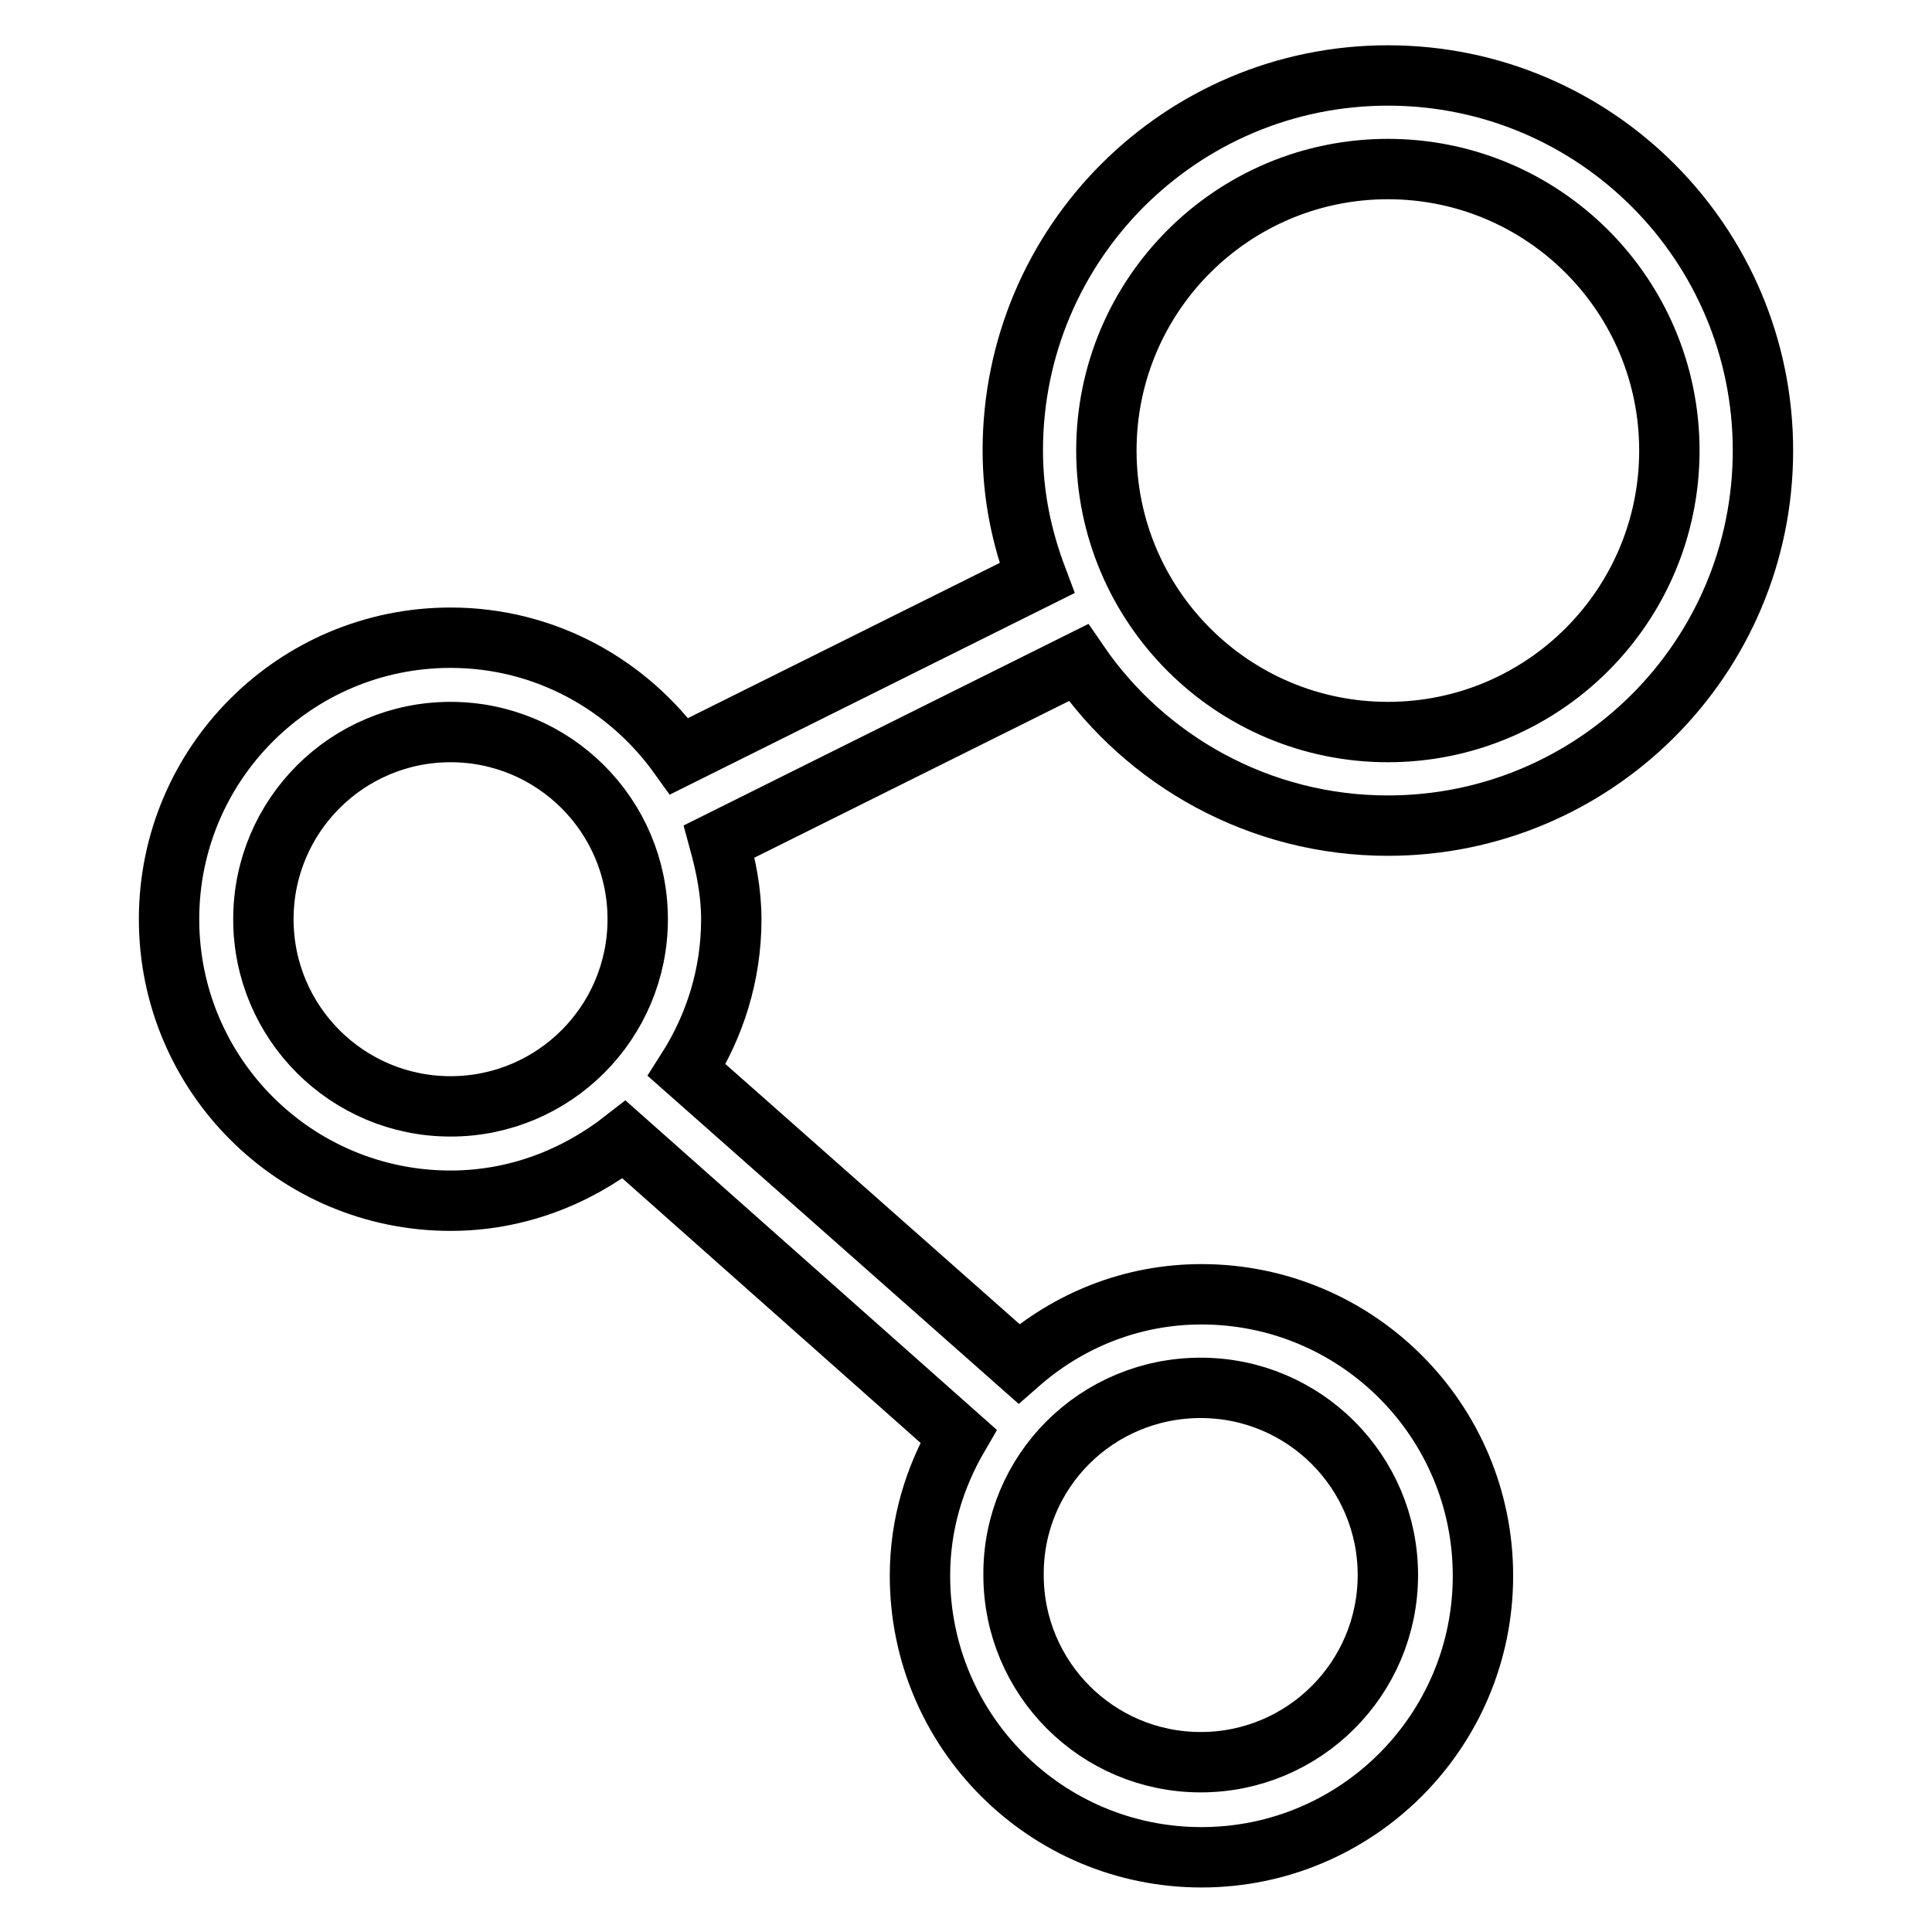 <?xml version="1.0" encoding="utf-8"?>
<!-- Svg Vector Icons : http://www.onlinewebfonts.com/icon -->
<!DOCTYPE svg PUBLIC "-//W3C//DTD SVG 1.1//EN" "http://www.w3.org/Graphics/SVG/1.1/DTD/svg11.dtd">
<svg version="1.1" xmlns="http://www.w3.org/2000/svg" xmlns:xlink="http://www.w3.org/1999/xlink" x="0px" y="0px" viewBox="0 0 256 256" enable-background="new 0 0 256 256" xml:space="preserve">
<g> <path stroke-width="8" fill-opacity="0" stroke="#000000"  d="M183.9,109.4c27.4,0,49.7-22.2,49.7-49.7c0-27.4-22.2-49.7-49.7-49.7c-27.4,0-49.7,22.2-49.7,49.7 c0,6,1.2,11.6,3.2,16.9L90,100.2c-6.8-9.5-17.8-15.7-30.3-15.7c-20.6,0-37.3,16.7-37.3,37.3c0,20.6,16.7,37.3,37.3,37.3 c8.7,0,16.6-3.1,23-8.1l44.3,39.3c-3.2,5.5-5.1,11.7-5.1,18.5c0,20.6,16.7,37.3,37.3,37.3c20.6,0,37.3-16.7,37.3-37.3 c0-20.6-16.7-37.3-37.3-37.3c-9.3,0-17.7,3.5-24.2,9.2L91,141.8c3.7-5.8,5.9-12.6,5.9-20c0-3.6-0.7-7-1.6-10.3l47.6-23.7 C151.8,100.8,166.9,109.4,183.9,109.4z M183.9,22.4c20.6,0,37.3,16.7,37.3,37.3c0,20.6-16.7,37.3-37.3,37.3 c-20.6,0-37.3-16.7-37.3-37.3C146.6,39.1,163.3,22.4,183.9,22.4z M59.7,146.6c-13.7,0-24.8-11.1-24.8-24.8 c0-13.7,11.1-24.8,24.8-24.8c13.7,0,24.8,11.1,24.8,24.8C84.5,135.5,73.4,146.6,59.7,146.6z M159.1,183.9 c13.7,0,24.8,11.1,24.8,24.8c0,13.7-11.1,24.8-24.8,24.8s-24.8-11.1-24.8-24.8C134.2,195,145.3,183.9,159.1,183.9z"/></g>
</svg>